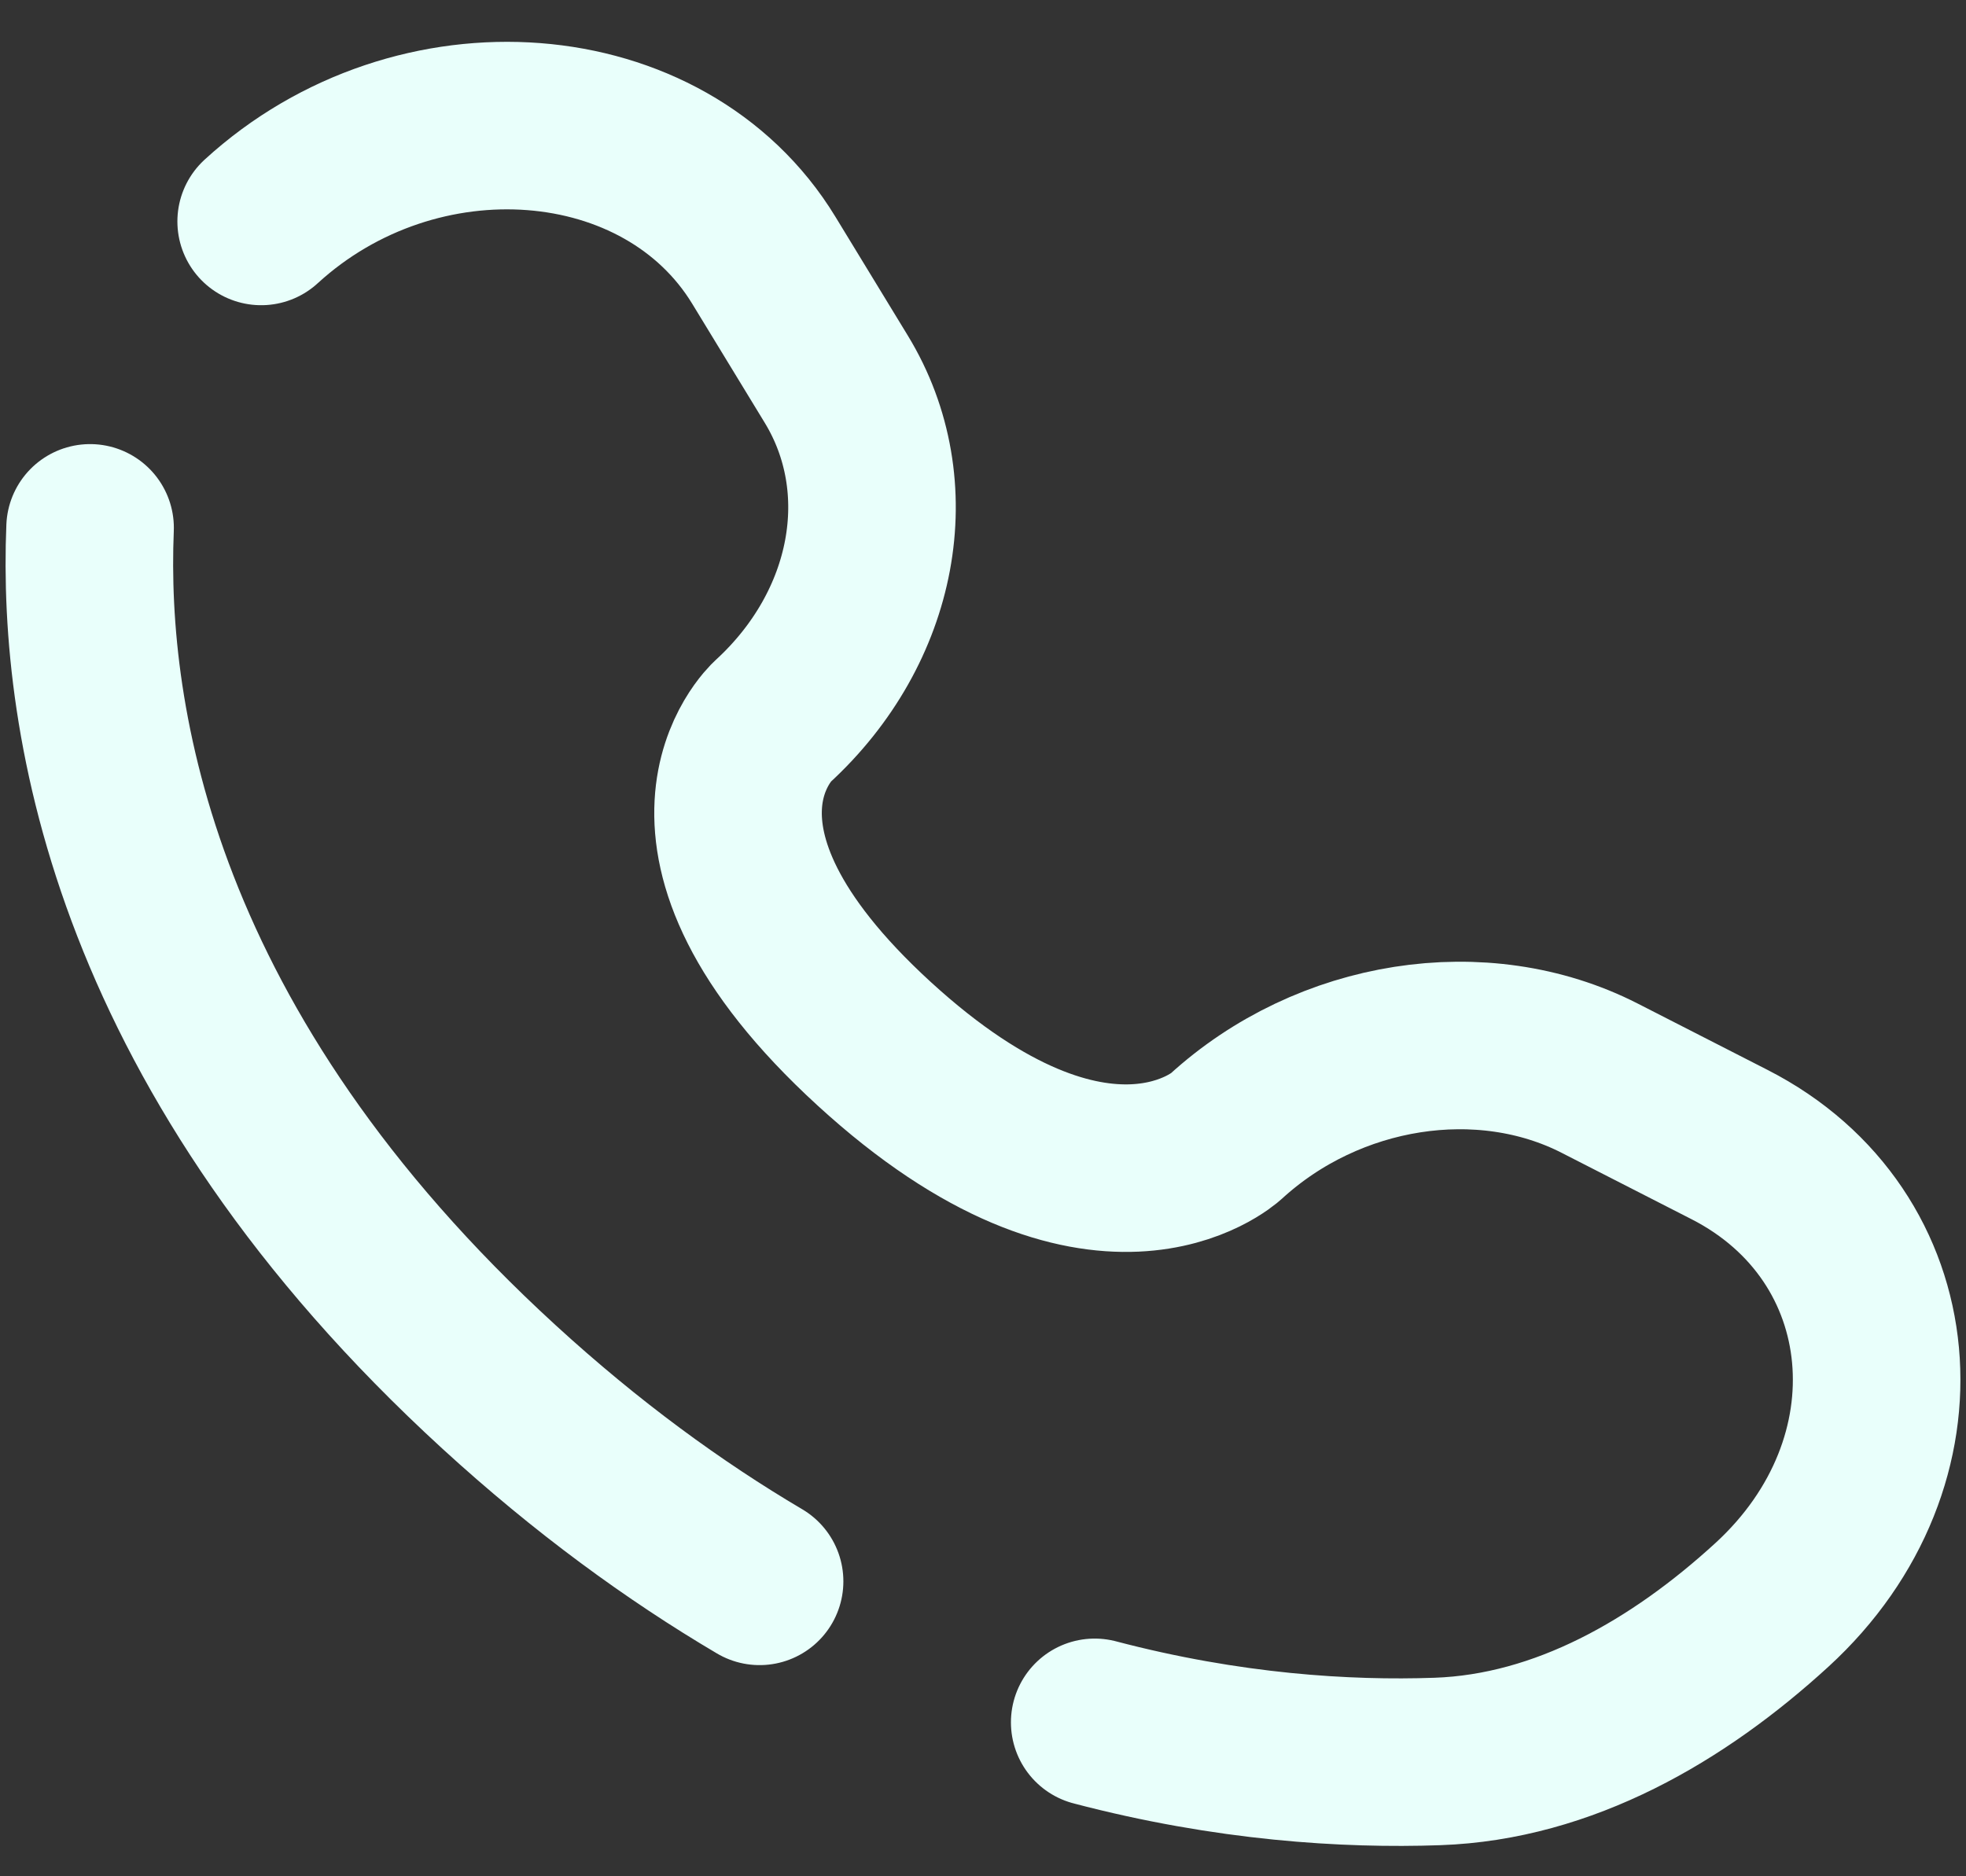 <svg width="44" height="42" viewBox="0 0 44 42" fill="none" xmlns="http://www.w3.org/2000/svg">
<rect x="0" y="0" width="44" height="42" fill="#333333" stroke="none"/>
<path d="M2.016 11.816C1.836 16.185 3.043 23.605 11.169 31.047C13.13 32.843 15.089 34.27 17 35.398M5.845 4.957C9.327 1.768 14.883 2.196 17.094 5.825L18.716 8.487C20.181 10.89 19.593 14.042 17.287 16.154C17.287 16.154 14.49 18.716 19.561 23.361C24.631 28.005 27.43 25.445 27.43 25.445C29.737 23.332 33.178 22.794 35.802 24.135L38.709 25.621C42.672 27.646 43.139 32.734 39.657 35.924C37.565 37.84 35.001 39.332 32.167 39.43C30.132 39.501 27.491 39.34 24.5 38.554" stroke="#E9FFFB" stroke-width="3.75" stroke-linecap="round"/>
</svg>
